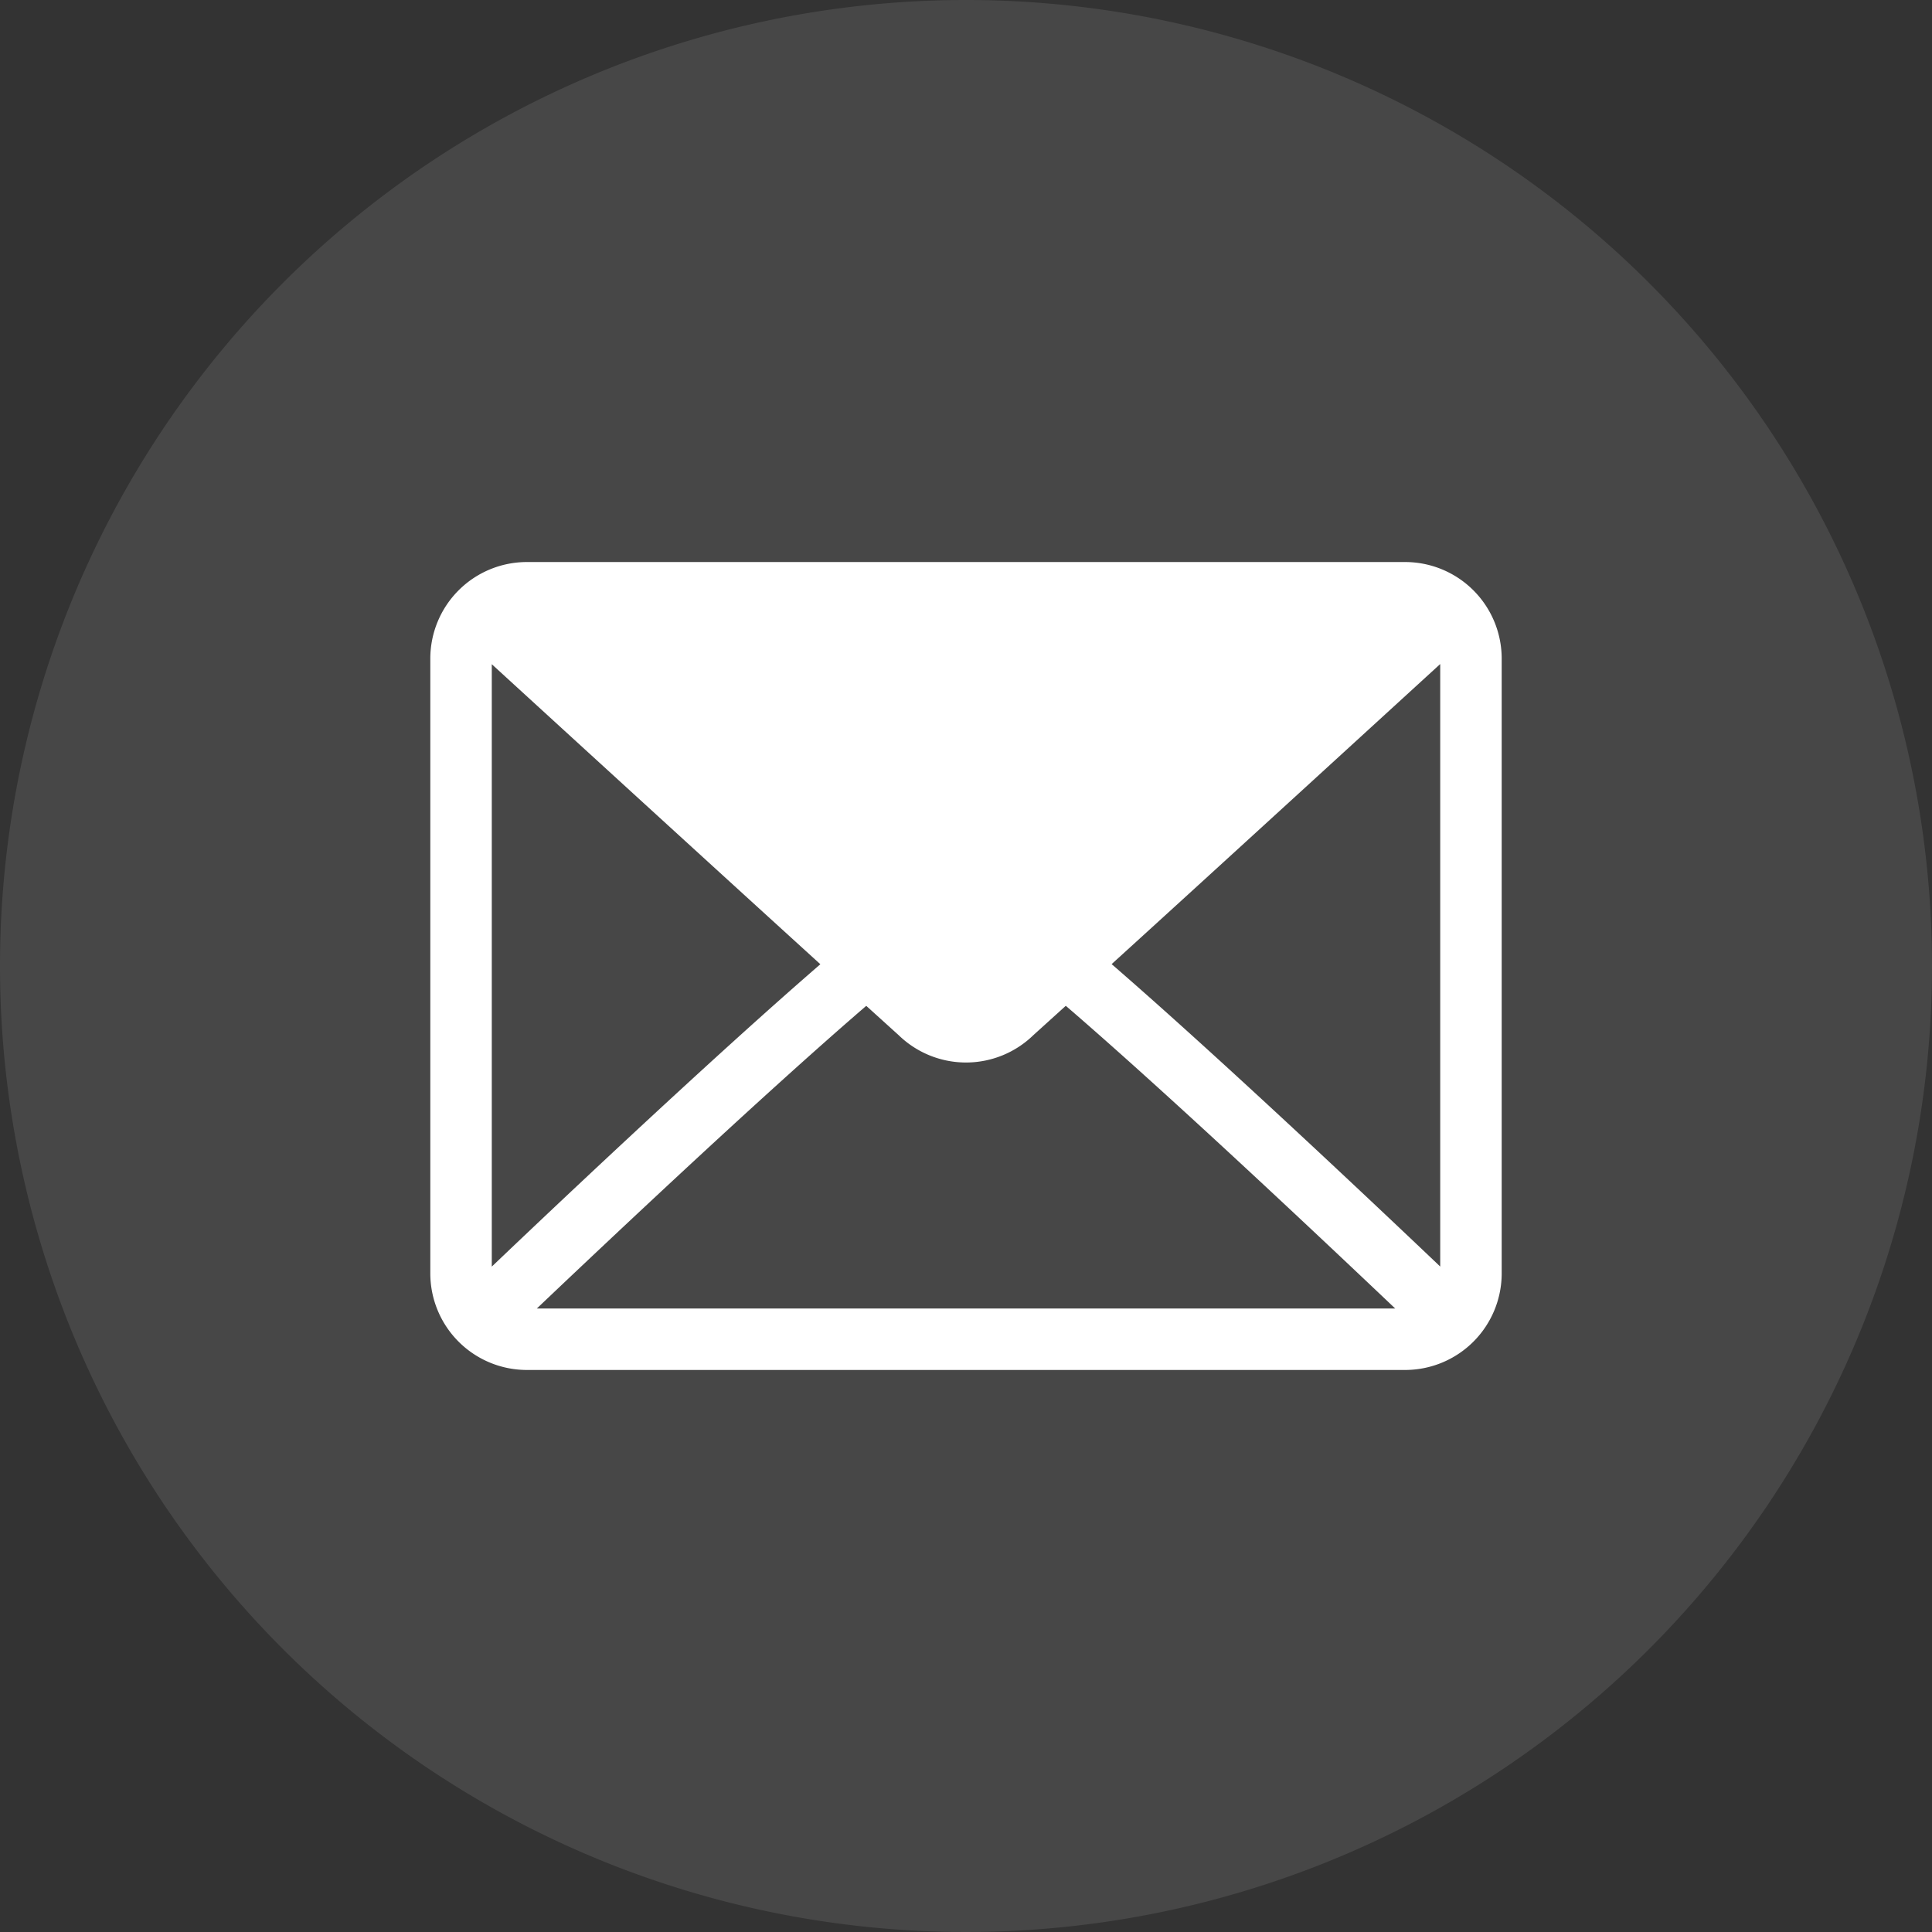 <?xml version="1.0" encoding="utf-8"?>
<svg xmlns="http://www.w3.org/2000/svg" width="44" height="44" viewBox="0 0 44 44">
  <rect x="0" y="0" width="44" height="44" fill="#333333" stroke="none"/>
  <g id="Group_24931" data-name="Group 24931" transform="translate(-887 -6900)">
    <path id="Path_48643" data-name="Path 48643" d="M22,0A22,22,0,1,1,0,22,22,22,0,0,1,22,0Z" transform="translate(887 6900)" fill="#fff" opacity="0.1"/>
    <g id="Group_17885" data-name="Group 17885" transform="translate(897 6849)">
      <path id="Path_48574" data-name="Path 48574" d="M22,64H2a2,2,0,0,0-2,2V80a2,2,0,0,0,2,2H22a2,2,0,0,0,2-2V66A2,2,0,0,0,22,64ZM1,80V66a.966.966,0,0,1,.056-.276c1.325,1.213,5.331,4.878,7.929,7.24-2.589,2.224-6.6,6.023-7.932,7.3A.963.963,0,0,1,1,80Zm21,1H2a.957.957,0,0,1-.225-.046c1.38-1.316,5.413-5.137,7.957-7.313l.873.79a2,2,0,0,0,2.79,0l.874-.791c2.544,2.176,6.576,6,7.957,7.313A.956.956,0,0,1,22,81Zm1-1a.965.965,0,0,1-.053.261c-1.336-1.274-5.343-5.073-7.932-7.3,2.6-2.362,6.6-6.027,7.929-7.24A.966.966,0,0,1,23,66Z" fill="#fff" stroke="#fff" stroke-width="0.4"/>
    </g>
  </g>
</svg>
